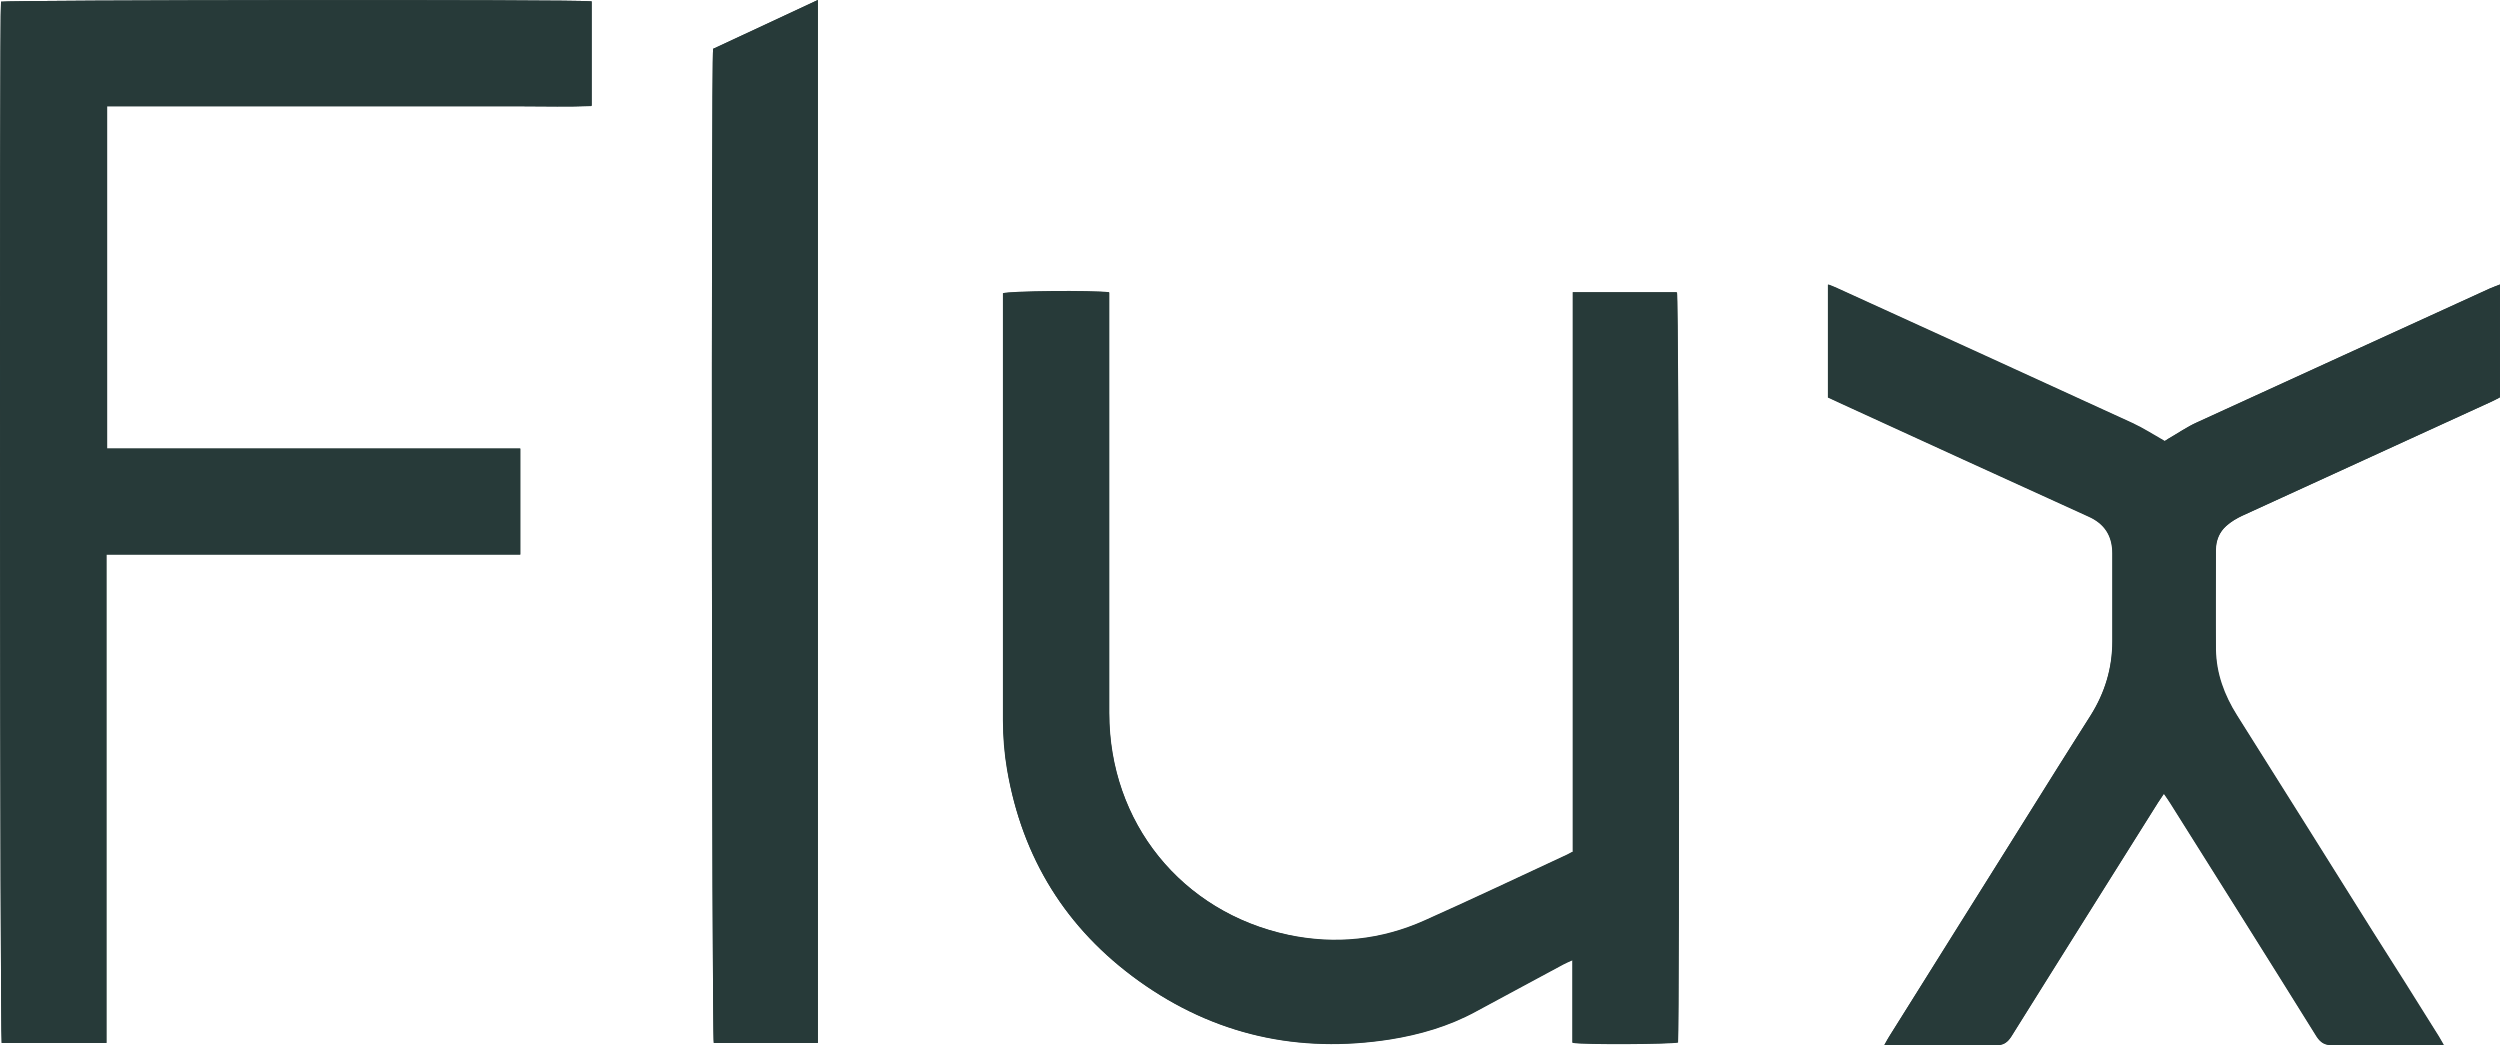 <?xml version="1.0" encoding="UTF-8"?>
<svg xmlns="http://www.w3.org/2000/svg" version="1.1" viewBox="0 0 737.6 308.4">
  <defs>
    <style>
      .cls-1 {
        fill: #273a39;
      }
    </style>
  </defs>
  <!-- Generator: Adobe Illustrator 28.7.8, SVG Export Plug-In . SVG Version: 1.2.0 Build 200)  -->
  <g>
    <g id="Layer_1">
      <g id="vnPPMd.tif">
        <g>
          <path class="cls-1" d="M153.5,132.4H31.6V31.4c6.9,0,13.7,0,20.4,0h81.7c6.9,0,13.8,0,20.6,0,6.7,0,13.5.2,20.2-.1V.4C170.8-.2,2.2,0,.3.5-.2,4.8,0,305.7.5,307.7h30.9v-144.1h122.1v-31.2ZM464,251.4c-.7.4-1.1.6-1.5.8-14,6.5-27.9,13.1-42,19.4-12.9,5.8-26.5,7.3-40.3,4.3-31.6-6.7-52.9-33.2-52.9-65.5,0-40.3,0-80.6,0-120.9v-3.2c-5.1-.6-29.2-.4-31.3.3v2.7c0,41.1,0,82.3,0,123.4,0,4.8.4,9.7,1.2,14.4,4.4,26.1,17.4,47,38.9,62.4,22.2,15.9,47,21.4,74,17.2,8.8-1.4,17.4-3.9,25.3-8.2,8.6-4.7,17.2-9.2,25.8-13.9.8-.4,1.6-.8,2.8-1.3v24.4c3.6.6,29.1.4,31.1-.1.5-6.5.3-219.2-.3-221.3h-30.7v165.2ZM721.1,308.4c-.7-1.2-1.1-1.9-1.5-2.6-6.5-10.4-13-20.8-19.6-31.1-13.3-21.2-26.6-42.5-40-63.7-3.7-5.9-6.1-12.3-6.2-19.4-.1-9.8,0-19.5,0-29.3,0-2.8,1-5.4,3.1-7.2,1.4-1.2,3-2.2,4.7-3,24.5-11.2,49-22.4,73.4-33.6.9-.4,1.8-.9,2.6-1.3v-33.3c-1.1.5-2.1.8-3,1.2-28.8,13.2-57.6,26.3-86.4,39.5-2.9,1.3-5.6,3.2-8.4,4.8-.5.3-.9.6-1.1.7-3.3-1.9-6.3-3.8-9.5-5.3-29-13.3-58.1-26.6-87.1-39.8-.8-.4-1.7-.7-2.7-1.1v33.3c1,.5,1.9.9,2.8,1.3,24.6,11.3,49.3,22.6,74,33.8,4.8,2.2,7.1,5.7,7.1,10.9,0,8.6,0,17.3,0,25.9,0,7.9-2.2,15.2-6.4,21.9-6.4,10-12.6,20.1-19,30.2-13.4,21.3-26.8,42.6-40.1,64-.6.9-1,1.8-1.8,3.1h3.3c9.9,0,19.7,0,29.6,0,2.3,0,3.5-.8,4.6-2.6,14.4-23,28.8-46,43.2-68.9.5-.8,1.1-1.7,1.8-2.7.7,1.1,1.3,1.9,1.9,2.8,14.4,23,28.9,45.9,43.2,68.9,1.2,1.9,2.5,2.6,4.7,2.5,9.9-.1,19.7,0,29.6,0h3.3ZM210.4,14.4c-.6,4.6-.4,291.5.2,293.3h30.7V0c-10.5,4.9-20.7,9.7-30.9,14.4Z"/>
          <path class="cls-1" d="M153.5,132.4v31.2H31.4v144.1H.5C0,305.7-.2,4.8.3.5,2.2,0,170.8-.2,174.6.4v30.8c-6.7.3-13.5.1-20.2.1-6.9,0-13.8,0-20.6,0H52c-6.8,0-13.5,0-20.4,0v101h121.9Z"/>
          <path class="cls-1" d="M464,251.4V86.2c10.4,0,20.5,0,30.7,0,.6,2.1.8,214.8.3,221.3-1.9.5-27.5.7-31.1.1v-24.4c-1.2.5-2,.9-2.8,1.3-8.6,4.6-17.2,9.2-25.8,13.9-7.9,4.3-16.5,6.8-25.3,8.2-26.9,4.2-51.8-1.3-74-17.2-21.5-15.4-34.4-36.3-38.9-62.4-.8-4.7-1.2-9.6-1.2-14.4,0-41.1,0-82.3,0-123.4v-2.7c2.1-.7,26.2-.9,31.3-.3v3.2c0,40.3,0,80.6,0,120.9,0,32.3,21.4,58.8,52.9,65.5,13.9,2.9,27.4,1.5,40.3-4.3,14.1-6.3,28-12.9,42-19.4.4-.2.8-.4,1.5-.8Z"/>
          <path class="cls-1" d="M721.1,308.4h-3.3c-9.9,0-19.7,0-29.6,0-2.2,0-3.5-.7-4.7-2.5-14.3-23-28.8-46-43.2-68.9-.5-.8-1.1-1.7-1.9-2.8-.7,1.1-1.3,1.9-1.8,2.7-14.4,23-28.9,45.9-43.2,68.9-1.2,1.8-2.3,2.7-4.6,2.6-9.9-.1-19.7,0-29.6,0h-3.3c.7-1.3,1.2-2.2,1.8-3.1,13.4-21.3,26.8-42.6,40.1-64,6.3-10.1,12.6-20.2,19-30.2,4.2-6.7,6.4-13.9,6.4-21.9,0-8.6,0-17.3,0-25.9,0-5.2-2.3-8.8-7.1-10.9-24.7-11.2-49.3-22.5-74-33.8-.9-.4-1.8-.9-2.8-1.3v-33.3c1.1.4,1.9.7,2.7,1.1,29,13.3,58.1,26.5,87.1,39.8,3.2,1.5,6.1,3.4,9.5,5.3.2-.1.7-.4,1.1-.7,2.8-1.6,5.5-3.5,8.4-4.8,28.8-13.2,57.6-26.4,86.4-39.5.9-.4,1.9-.8,3-1.2v33.3c-.8.4-1.7.9-2.6,1.3-24.5,11.2-49,22.4-73.4,33.6-1.7.8-3.3,1.7-4.7,3-2.1,1.9-3.1,4.4-3.1,7.2,0,9.8,0,19.5,0,29.3,0,7,2.4,13.5,6.2,19.4,13.3,21.2,26.7,42.5,40,63.7,6.5,10.4,13,20.8,19.6,31.1.4.7.8,1.4,1.5,2.6Z"/>
          <path class="cls-1" d="M210.4,14.4c10.1-4.7,20.4-9.5,30.9-14.4v307.7h-30.7c-.6-1.9-.8-288.7-.2-293.3Z"/>
        </g>
      </g>
    </g>
  </g>
</svg>